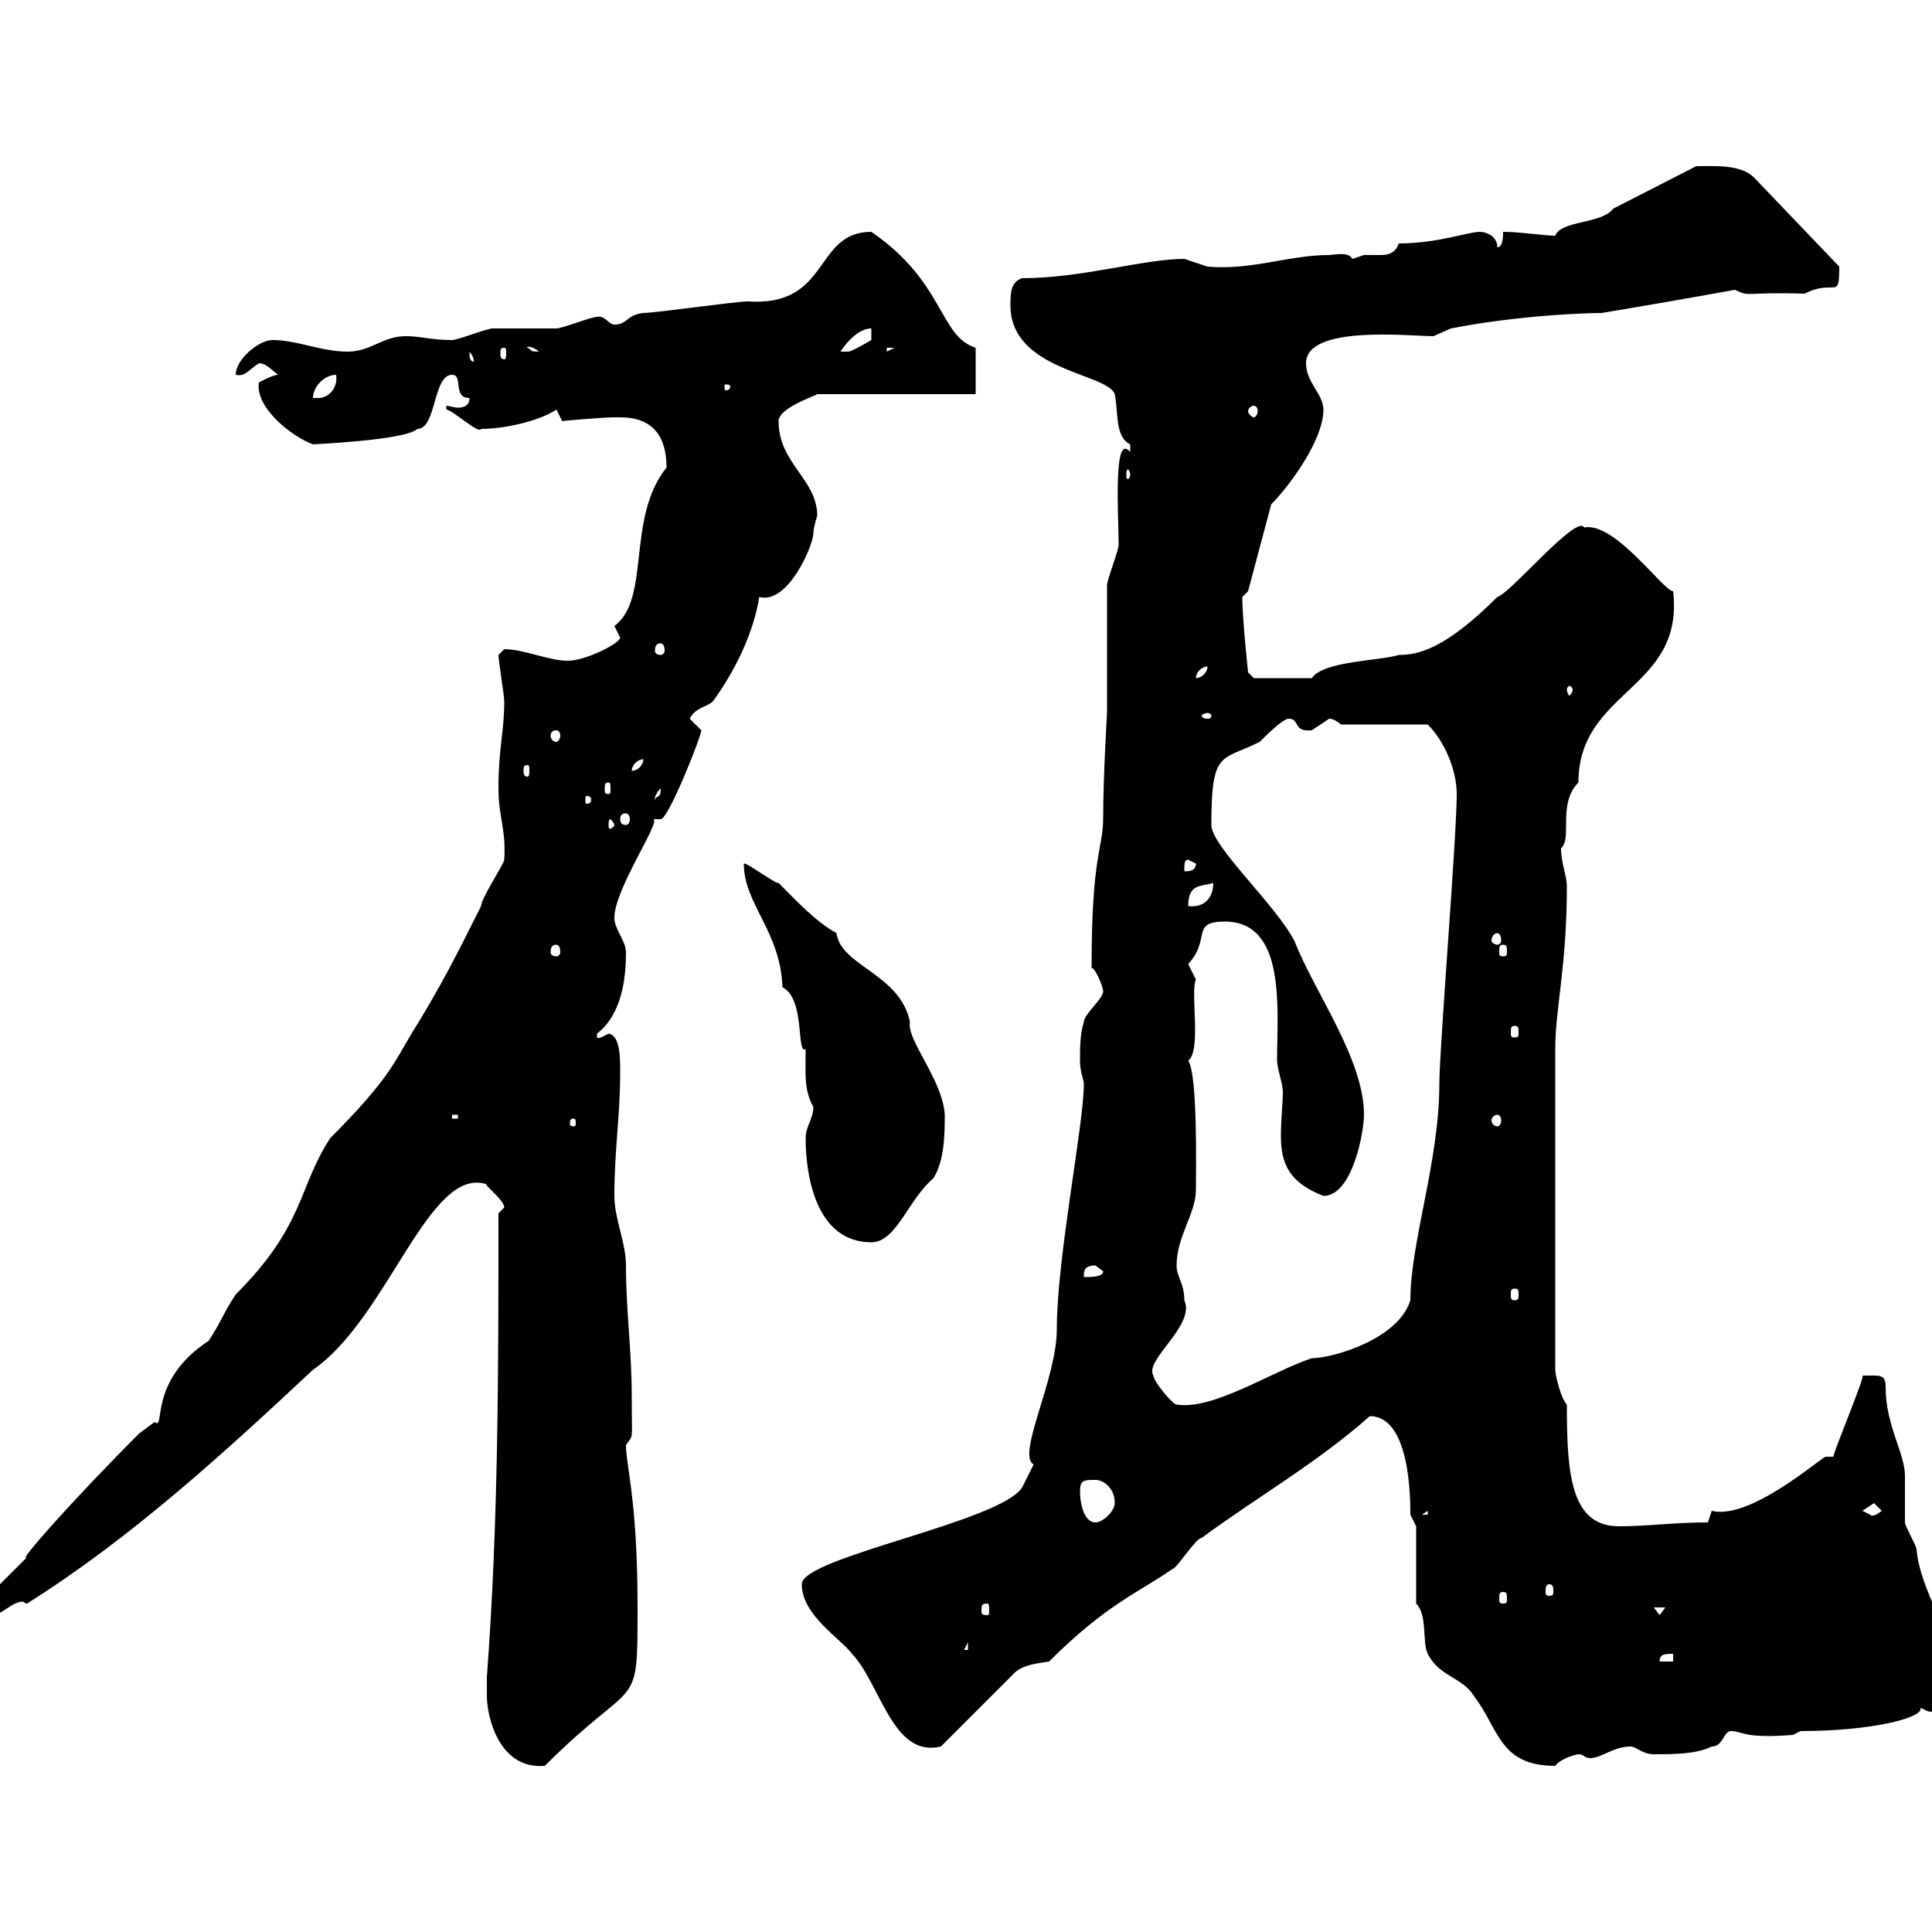 <svg xmlns="http://www.w3.org/2000/svg" xmlns:xlink="http://www.w3.org/1999/xlink" width="300" height="300"><path d="M75.60 263.40C75.60 266.40 77.40 274.80 84.60 274.20C99 259.80 99 266.40 99 249.60C99 232.80 97.20 227.70 97.20 224.40C98.40 222.60 98.10 224.10 98.10 217.20C98.10 209.40 97.20 203.70 97.20 196.50C97.20 192.90 95.40 189.30 95.40 185.70C95.40 178.50 96.30 173.40 96.30 166.50C96.30 164.10 96.30 160.80 94.50 160.50C93.90 160.80 93 161.40 92.70 161.10C92.70 161.10 92.70 160.50 92.70 160.50C96.60 157.50 97.20 151.80 97.20 147.90C97.20 146.10 95.40 144.30 95.40 142.50C95.40 138 102.90 127.20 101.40 127.20C101.70 127.20 102 127.20 102.60 127.20C103.80 127.20 108.90 114.30 108.90 113.40L107.10 111.60C108 109.80 109.80 109.80 110.70 108.90C114 104.40 117 98.40 117.90 92.70C122.40 93.90 126.30 84.60 126.30 82.80C126.30 81.90 126.90 80.10 126.90 80.10C126.90 74.40 120.90 72 120.90 65.40C120.90 63.30 126.60 61.50 126.90 61.20L151.50 61.20L151.50 54C145.80 52.20 146.70 43.80 135.30 36C126.30 36 129 47.70 116.10 46.80C114.30 46.80 101.70 48.60 99.90 48.60C97.20 48.90 97.50 50.40 95.40 50.40C94.50 50.40 93.90 48.90 92.70 49.20C91.80 49.20 87.30 51 86.40 51C85.50 51 77.40 51 76.50 51C75.60 51 71.10 52.80 70.20 52.80C66.90 52.80 65.40 52.20 63 52.20C59.40 52.20 57.60 54.60 54 54.60C49.80 54.60 46.20 52.80 42.30 52.80C40.20 52.80 36.60 55.80 36.60 58.20C38.10 58.50 38.40 57.60 40.20 56.40C41.40 56.40 42.30 57.60 43.20 58.20C42.30 58.20 40.20 59.40 40.20 59.40C39.60 63.30 45.30 67.80 48.60 69C48 69 63 68.40 64.80 66.60C67.80 66.60 67.20 58.20 70.20 58.20C72 58.20 70.20 61.80 72.90 61.80C72.90 63 72 63.30 71.10 63.30C70.50 63.30 69.60 63 69.30 63L69.30 63.60C70.20 63.60 74.40 67.50 74.70 66.60C78.30 66.60 83.70 65.40 86.40 63.60C86.40 63.60 87.30 65.40 87.30 65.40C86.70 65.40 93.60 64.80 95.40 64.80C95.40 64.80 96.30 64.80 96.30 64.80C101.40 64.80 103.50 67.80 103.50 72.60C97.20 80.40 101.10 93 95.40 97.20C95.40 97.20 96.30 99 96.30 99C96.30 99.90 90.90 102.60 88.20 102.60C85.20 102.60 81.30 100.80 78.30 100.80C78.30 100.80 77.40 101.70 77.40 101.70C77.40 102.60 78.30 108 78.30 108.90C78.30 113.70 77.40 116.10 77.40 122.40C77.40 126.90 78.60 128.70 78.30 133.50C78.30 134.10 74.70 139.50 74.70 140.70C71.10 147.90 68.40 153.30 63.90 160.50C61.20 165 60.30 167.70 51.30 176.70C46.20 184.50 47.40 190.20 36.60 201C34.80 203.70 34.20 205.50 32.40 208.20C22.80 214.50 25.80 222.30 24 220.80C24 220.80 21.60 222.60 21.60 222.60C11.10 233.10 2.40 243 4.20 241.80C3.60 242.40-1.80 247.80-3 249C-3 250.80-1.80 250.80-1.20 250.80C0.30 250.80 1.80 248.70 3.60 248.70C3.60 248.70 3.90 249 4.20 249C20.40 238.80 34.80 225.60 48.60 212.70C60.30 204.60 66.60 180.90 75.60 183.90C75 183.90 78.30 186.30 78.30 187.50C78.30 187.50 77.40 188.40 77.40 188.40C77.40 212.70 77.40 236.40 75.60 260.40C75.60 260.40 75.60 262.20 75.60 263.40ZM219.90 249C221.70 250.80 220.80 255 221.70 256.80C223.50 260.40 227.10 260.40 228.90 263.40C232.80 268.50 232.80 274.20 241.50 274.20C242.40 273 244.80 272.40 245.10 272.40C246 272.40 246 273 246.90 273C248.70 273 250.50 271.20 253.20 271.20C254.10 271.20 255 272.40 256.80 272.40C259.80 272.40 263.40 272.40 265.80 271.20C267.60 271.20 267.60 268.80 268.80 268.80C270.60 268.80 270.60 270 278.40 269.40L279.60 268.80C290.70 268.80 298.80 266.70 298.20 265.20C299.10 265.50 299.10 265.80 300 265.80C301.80 265.80 303 261.60 303 259.80C303 252.60 298.20 247.20 297.60 240.60C297.60 240 295.80 237 295.80 236.40C295.80 235.20 295.80 229.80 295.80 229.20C295.80 225.60 292.80 221.40 292.80 215.40C292.80 213.30 291.90 213.60 289.20 213.60C289.80 213.30 284.40 226.20 284.70 226.20C284.40 226.20 283.80 226.20 283.50 226.20C282.90 226.20 271.80 236.10 265.80 234.60C265.80 234.60 265.20 236.40 265.20 236.40C259.80 236.40 255.90 237 251.40 237C243.90 237 243.30 228.90 243.30 218.10C242.40 217.20 241.50 213.60 241.50 212.70L241.50 162.90C241.50 156.60 243.30 150 243.30 137.70C243.30 135.90 242.40 134.10 242.40 131.70C244.20 130.20 241.80 124.80 245.10 121.50C245.10 107.10 261.60 107.10 259.80 91.80C258.30 91.80 250.80 81 246 81.90C244.80 79.80 234.60 92.10 232.50 92.70C224.40 100.80 220.20 101.70 217.20 101.70C214.50 102.60 205.50 102.60 203.70 105.30L194.70 105.30L193.80 104.40C193.80 104.40 192.90 96 192.90 92.70C192.90 92.70 193.80 91.80 193.80 91.80L197.40 78.30C200.10 75.60 205.50 68.40 205.50 63.60C205.50 61.20 202.80 59.40 202.80 56.40C202.80 50.40 219 52.20 222.60 52.20C222.60 52.20 225.30 51 225.30 51C236.10 48.90 246.60 48.60 248.70 48.60C255.90 47.40 262.80 46.20 269.40 45C271.80 46.20 270.90 45.30 280.20 45.60C285 43.20 285.60 46.80 285.60 41.40L272.40 27.60C270.30 25.50 266.40 25.80 263.40 25.80L250.50 32.40C248.70 34.80 242.40 34.20 241.50 36.60C239.70 36.60 236.10 36 233.40 36C233.40 36.60 233.40 38.40 232.50 38.40C232.50 36.60 230.70 36 229.80 36C228 36 223.20 37.80 217.20 37.80C216.60 39.60 215.10 39.60 214.20 39.60C213.30 39.60 212.70 39.60 211.80 39.60C211.80 39.60 210 40.20 210 40.20C209.40 39 207 39.60 206.40 39.60C200.10 39.60 194.40 42 187.50 41.40C187.50 41.40 183.90 40.20 183.90 40.20C177.60 40.20 168 43.20 158.70 43.20C156.90 43.80 156.90 45.60 156.90 47.40C156.90 57.60 171.90 57.90 173.10 61.20C173.70 64.20 173.10 67.80 175.50 69C175.50 69 175.50 69 175.50 70.20C172.80 66.90 173.70 80.10 173.70 84.60C173.70 85.50 171.90 90 171.90 90.90L171.90 110.70C171.90 110.70 171.30 120.60 171.30 126.90C171.30 132 169.50 132.30 169.50 150.30C170.10 150.30 171.30 153.30 171.30 153.90C171.30 155.10 168.30 157.50 168.30 158.70C167.70 160.50 167.70 162.90 167.70 164.70C167.70 166.50 168.30 167.70 168.30 168.30C168.30 174.60 164.10 195.30 164.10 206.40C164.10 214.20 157.80 225.90 160.50 227.40C160.50 227.40 159.30 229.80 158.70 231C155.10 236.40 124.50 241.80 124.50 246C124.50 250.80 130.50 254.40 132.30 256.80C136.80 261.60 138.60 273 146.10 271.20L157.50 259.80C158.70 258.60 160.80 258.30 162.90 258C171.90 249 177 247.20 182.10 243.60C182.70 243.60 185.70 238.80 186.60 238.80C194.70 232.80 204.60 227.10 212.70 219.90C219 219.90 219 232.80 219 235.20C219 235.20 219.90 237 219.90 237ZM259.80 256.80L259.80 258L257.70 258C257.70 256.80 258.60 256.80 259.80 256.80ZM150.30 255L150.30 256.20L149.70 256.20ZM256.80 249.60L258.60 249.60L257.70 250.80ZM153.30 249C153.60 249 153.60 249.30 153.60 250.20C153.60 250.50 153.60 250.80 153.30 250.80C152.40 250.80 152.40 250.50 152.40 250.20C152.40 249.30 152.40 249 153.30 249ZM233.40 247.20C234 247.20 234 247.50 234 248.40C234 248.70 234 249 233.40 249C232.80 249 232.80 248.70 232.80 248.40C232.80 247.50 232.80 247.20 233.40 247.20ZM240.60 246C241.20 246 241.20 246.60 241.20 247.20C241.20 247.50 241.20 247.80 240.60 247.80C240 247.80 240 247.50 240 247.20C240 246.60 240 246 240.60 246ZM167.70 231.60C167.70 229.80 168.30 229.80 170.10 229.80C171.30 229.80 173.10 231 173.10 233.40C173.10 234.60 171.30 236.40 170.10 236.40C168.30 236.40 167.70 233.40 167.70 231.60ZM221.70 234.60L221.70 235.20L220.80 235.20ZM289.20 234.60C289.20 234.60 291 233.40 291 233.40C291 233.40 292.20 234.60 292.20 234.60C290.70 235.80 290.40 235.20 290.40 235.20C290.40 235.20 289.20 234.60 289.20 234.60ZM179.10 213.60C177.60 211.20 185.70 205.80 183.90 201.90C183.90 199.20 182.70 198.30 182.70 196.50C182.70 192 185.70 188.40 185.70 184.80C185.70 181.80 186 166.80 184.50 164.70C186.60 163.20 184.80 153.90 185.70 152.10C185.70 152.10 184.50 149.70 184.50 149.70C188.10 145.80 184.80 143.10 190.20 143.10C199.80 143.10 198.30 156.90 198.30 164.70C198.30 165.90 199.20 168.30 199.20 169.50C199.20 171.30 198.90 173.70 198.90 176.40C198.90 180.60 200.10 183.60 205.50 185.70C210 185.70 211.80 175.80 211.80 173.10C211.80 164.40 204 153.90 201 146.10C198 140.40 188.10 131.40 188.10 128.10C188.10 116.40 189.60 118.20 195.60 115.20C196.50 114.30 199.20 111.60 200.10 111.60C201.90 111.60 200.70 113.70 203.70 113.40C203.70 113.40 206.40 111.60 206.40 111.60C207.30 111.60 208.20 112.50 208.20 112.50L221.70 112.50C224.40 115.20 226.20 119.70 226.20 123.30C226.20 129.90 223.50 162.90 223.50 168.30C223.50 180.30 219 192.90 219 201.90C217.20 207.90 207 210.90 203.70 210.90C197.40 213 188.40 219 182.70 218.10C182.10 218.10 179.10 214.50 179.10 213.60ZM235.20 200.10C235.80 200.10 235.80 200.40 235.80 201C235.80 201.60 235.80 201.90 235.20 201.90C234.60 201.90 234.60 201.60 234.60 201C234.60 200.40 234.60 200.10 235.20 200.10ZM170.10 196.50C170.10 196.50 171.30 197.40 171.30 197.40C171.30 198.30 169.50 198.30 168.30 198.30C168.30 197.40 168.30 196.50 170.10 196.50ZM125.10 176.70C125.10 183 126.90 192.90 135.30 192.90C139.20 192.90 141 186.30 144.90 183C146.70 180.30 146.70 175.80 146.70 173.10C146.40 167.70 140.70 161.40 141.30 158.70C139.80 151.20 130.50 150 129.90 144.90C126.60 143.10 123.30 139.50 120.90 137.10C120.60 137.40 115.80 133.80 115.50 134.10C115.50 140.40 121.20 144.60 121.50 153.30C125.10 155.10 123.60 163.80 125.10 162.90C125.10 166.80 124.80 169.20 126.30 171.90C126.30 173.70 125.10 174.90 125.10 176.70ZM89.10 173.70C89.40 173.70 89.40 174 89.40 174.60C89.40 174.60 89.40 174.90 89.10 174.90C88.50 174.90 88.50 174.60 88.50 174.60C88.50 174 88.50 173.70 89.10 173.70ZM70.20 173.10L71.10 173.10L71.10 173.70L70.20 173.70ZM232.50 173.10C232.80 173.10 233.10 173.40 233.10 174C233.10 174.60 232.80 174.90 232.50 174.90C232.20 174.90 231.60 174.60 231.60 174C231.60 173.40 232.20 173.10 232.50 173.10ZM235.20 159.30C235.80 159.30 235.80 159.60 235.80 160.50C235.80 160.80 235.80 161.10 235.20 161.10C234.60 161.10 234.60 160.80 234.60 160.50C234.60 159.60 234.60 159.30 235.20 159.30ZM86.40 146.70C86.70 146.70 87 147 87 147.90C87 148.20 86.70 148.50 86.40 148.50C85.80 148.50 85.50 148.20 85.50 147.90C85.50 147 85.80 146.70 86.40 146.70ZM233.40 146.70C234 146.70 234 147 234 147.90C234 148.20 234 148.50 233.40 148.50C232.80 148.50 232.80 148.20 232.80 147.90C232.80 147 232.80 146.70 233.40 146.70ZM232.50 144.90C232.80 144.90 233.10 145.20 233.10 146.10C233.10 146.40 232.80 146.70 232.50 146.70C232.20 146.70 231.60 146.40 231.60 146.10C231.60 145.20 232.20 144.90 232.50 144.90ZM188.40 137.10C188.40 139.20 187.20 141 184.50 140.70C184.50 137.10 186.60 137.70 188.40 137.10ZM184.50 133.50L185.70 134.10C185.70 135.30 184.50 135.30 183.90 135.30C183.90 134.10 183.90 133.50 184.50 133.50ZM95.40 128.10C95.40 128.40 94.80 128.70 94.80 128.70C94.50 128.70 94.50 128.40 94.50 128.10C94.50 127.80 94.50 127.20 94.80 127.20C94.80 127.20 95.40 127.80 95.40 128.10ZM97.20 126.30C97.50 126.30 97.80 126.60 97.80 127.20C97.80 127.80 97.50 128.10 97.20 128.10C96.60 128.10 96.30 127.80 96.30 127.20C96.30 126.60 96.60 126.30 97.20 126.30ZM91.80 124.20C91.80 124.80 91.20 124.80 91.20 124.80C90.90 124.80 90.90 124.80 90.90 124.20C90.90 123.60 90.90 123.60 91.20 123.60C91.20 123.60 91.80 123.60 91.80 124.20ZM102.60 122.40C102.60 124.20 102 123.30 101.70 124.20C101.70 124.50 101.40 123.60 102.60 122.40ZM94.50 121.50C94.80 121.50 94.80 121.80 94.80 122.70C94.80 123 94.80 123.30 94.50 123.30C93.90 123.30 93.90 123 93.90 122.70C93.90 121.80 93.90 121.50 94.50 121.50ZM81.90 118.80C82.20 118.80 82.20 119.10 82.20 119.70C82.20 120 82.20 120.60 81.90 120.60C81.30 120.60 81.30 120 81.30 119.70C81.30 119.10 81.30 118.80 81.90 118.80ZM99.90 117.90C99.90 118.80 99 119.70 98.10 119.70C98.10 118.80 99 117.90 99.90 117.90ZM86.40 113.40C86.70 113.40 87 113.70 87 114.30C87 114.60 86.70 115.20 86.40 115.20C85.80 115.20 85.50 114.60 85.50 114.30C85.50 113.70 85.80 113.40 86.40 113.40ZM187.50 110.70C187.80 110.70 188.10 111 188.10 111C188.10 111.60 187.80 111.60 187.50 111.60C187.20 111.60 186.60 111.60 186.60 111C186.60 111 187.20 110.70 187.50 110.70ZM244.20 107.10C244.20 107.40 243.90 108 243.60 108C243.60 108 243.30 107.40 243.30 107.10C243.30 106.80 243.60 106.50 243.60 106.50C243.90 106.50 244.20 106.80 244.20 107.10ZM187.50 103.50C187.50 104.40 186.60 105.30 185.70 105.30C185.70 104.40 186.60 103.50 187.50 103.50ZM102.60 99.90C102.90 99.90 103.20 100.20 103.20 101.10C103.20 101.40 102.90 101.70 102.60 101.70C102 101.70 101.70 101.40 101.70 101.10C101.70 100.20 102 99.90 102.60 99.90ZM175.50 73.80C175.50 74.10 175.20 74.40 175.20 74.40C174.90 74.40 174.90 74.10 174.90 73.80C174.90 73.20 174.90 72.90 175.20 72.90C175.20 72.90 175.50 73.20 175.50 73.80ZM194.70 63C195 63 195.30 63.30 195.30 63.90C195.30 64.20 195 64.80 194.70 64.80C194.40 64.80 193.80 64.20 193.80 63.90C193.80 63.30 194.40 63 194.70 63ZM52.20 58.20C52.50 60.60 50.70 61.80 49.50 61.80C48.60 61.80 48.60 61.80 48.60 61.80C48.60 60 50.40 58.20 52.20 58.20ZM113.40 60C113.40 60.60 112.80 60.60 112.80 60.60C112.50 60.60 112.50 60.60 112.50 60C112.50 59.70 112.50 59.70 112.80 59.70C112.80 59.70 113.40 59.70 113.40 60ZM72.90 54.60C74.10 56.10 73.20 56.40 73.80 56.40C73.20 55.80 72.90 56.40 72.90 54.60ZM78.30 54C78.60 54 78.60 54.30 78.60 54.90C78.60 55.20 78.60 55.80 78.30 55.80C77.70 55.80 77.70 55.20 77.70 54.90C77.70 54.30 77.70 54 78.30 54ZM81.90 54C81.60 54 82.20 53.40 83.70 54.60C81.90 54.60 82.80 54.30 81.90 54ZM135.30 51L135.30 52.80C135.30 52.80 132.30 54.60 131.70 54.60C130.50 54.60 130.50 54.60 130.50 54.60C131.70 52.80 133.50 51 135.30 51ZM137.70 54L138.90 54L137.70 54.60Z"/></svg>